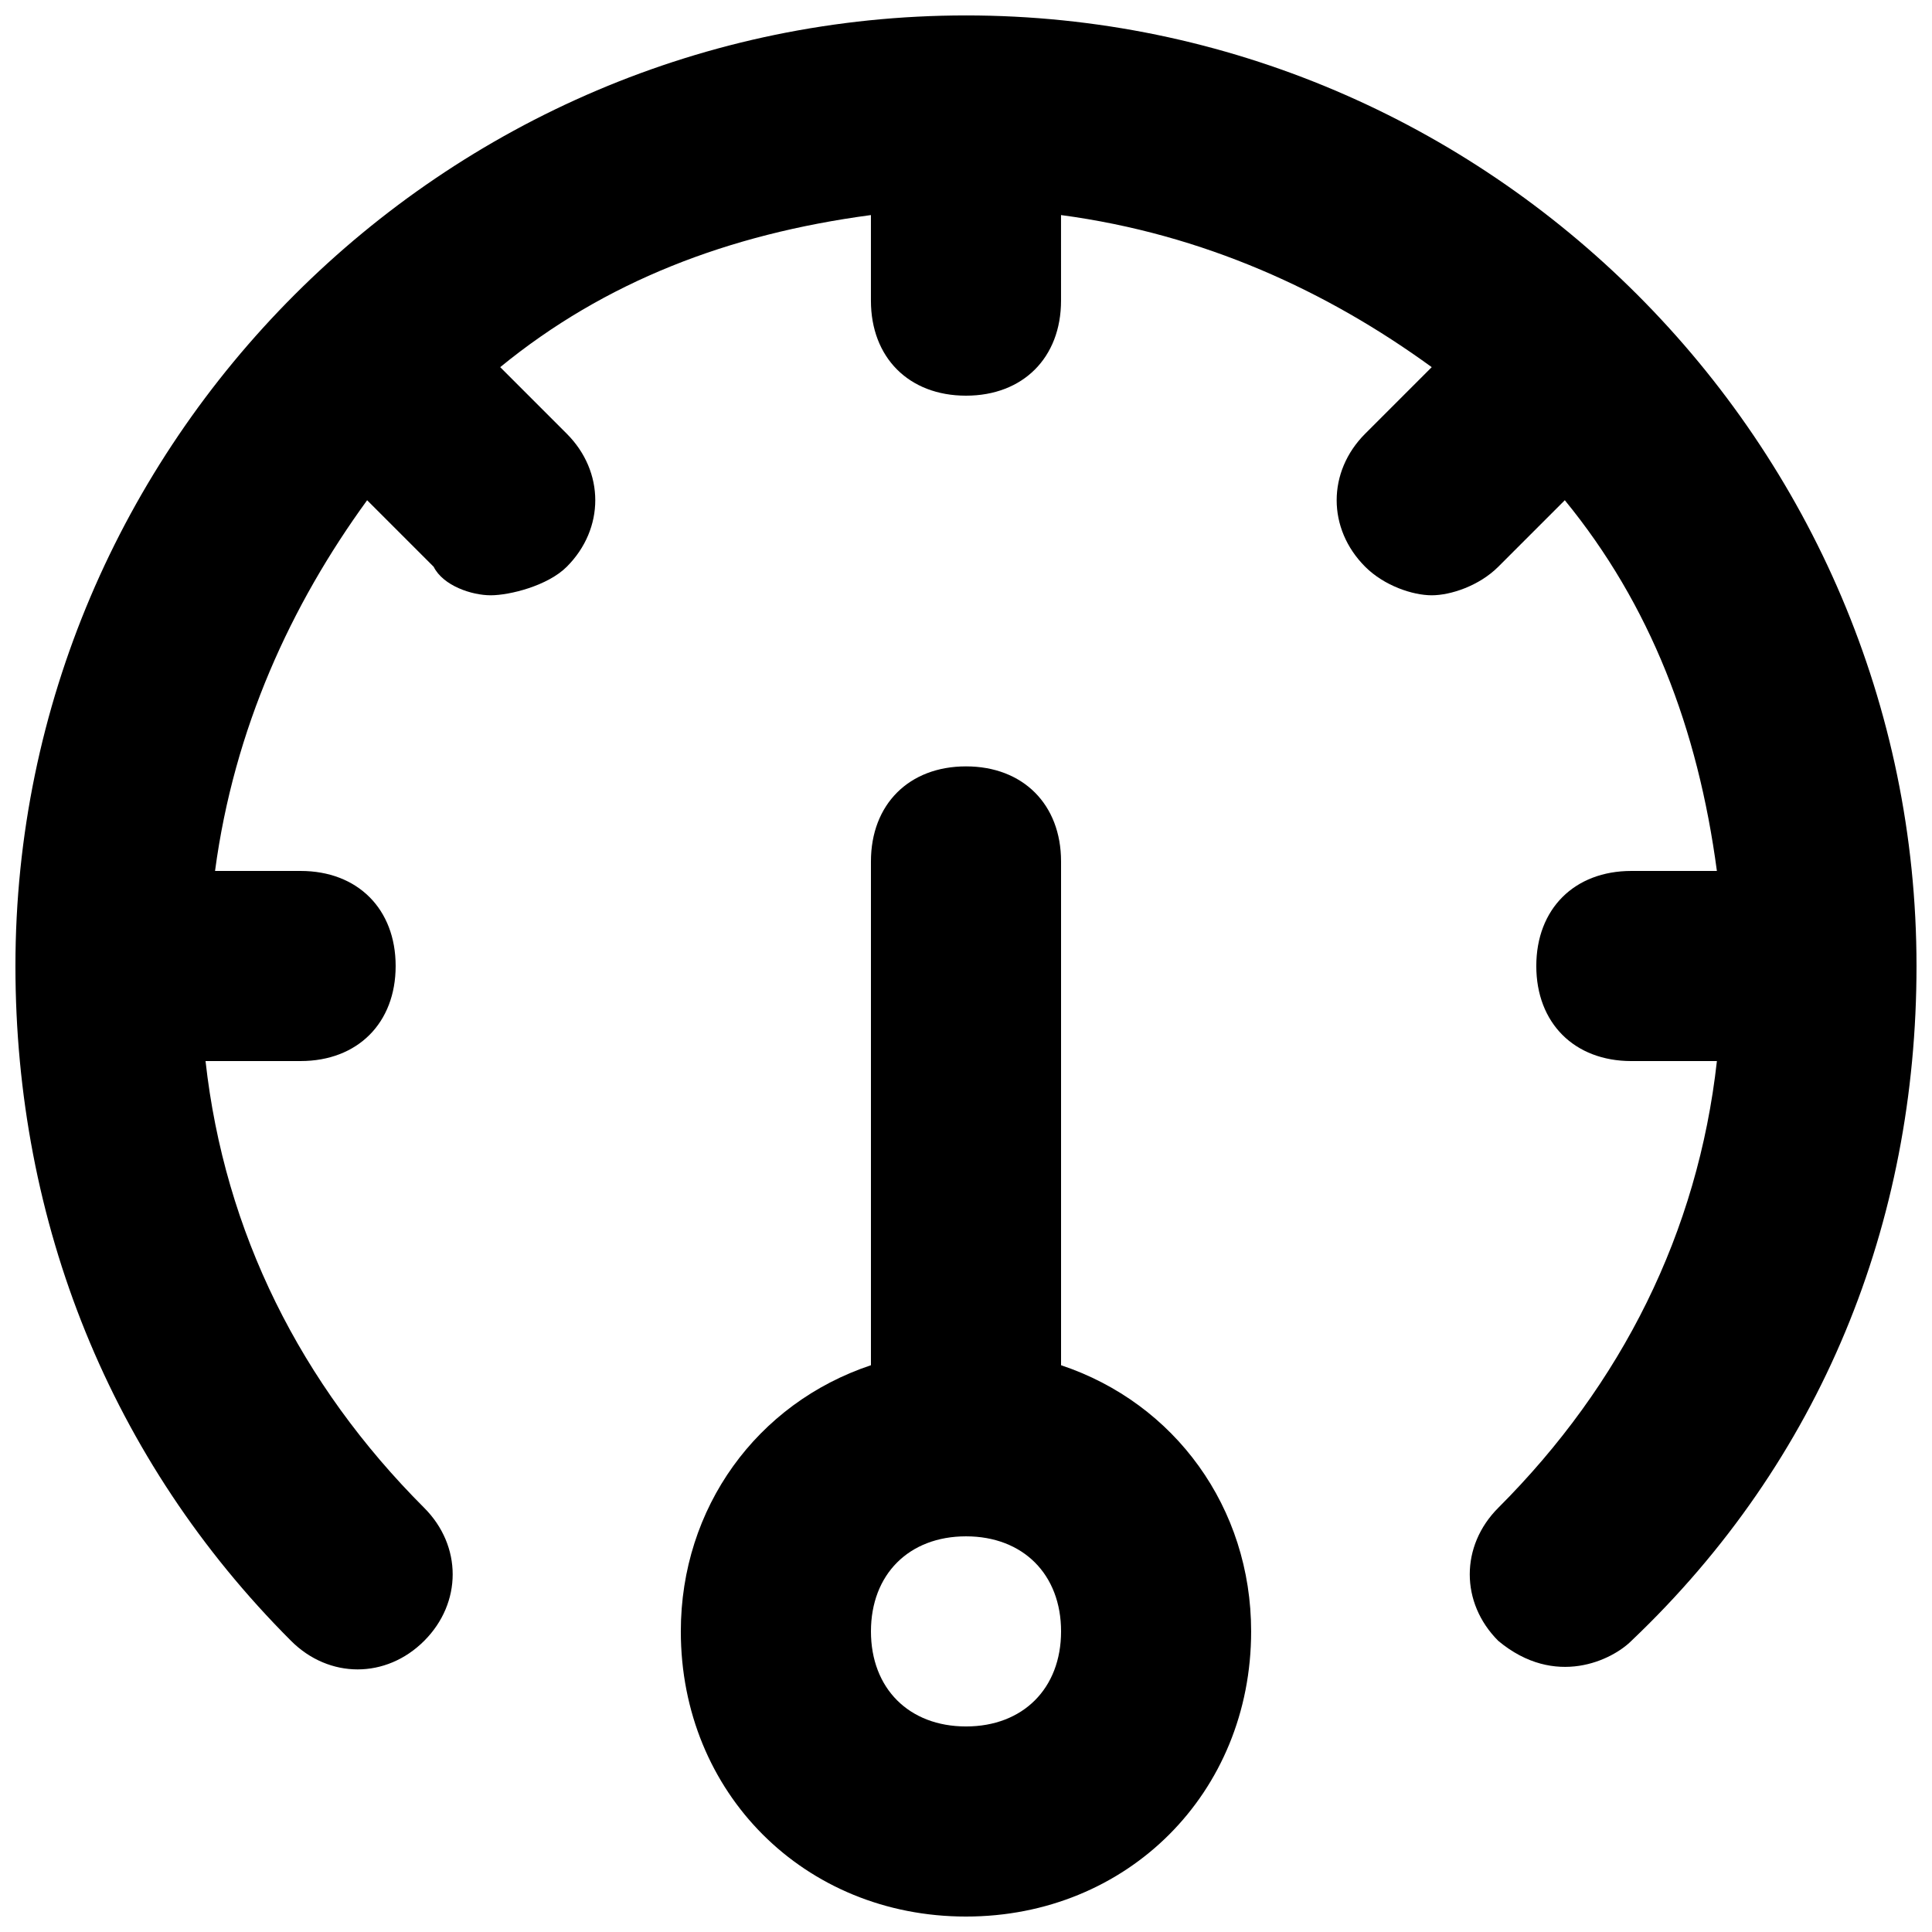 <?xml version="1.0" encoding="UTF-8"?>
<!-- Uploaded to: SVG Repo, www.svgrepo.com, Generator: SVG Repo Mixer Tools -->
<svg width="800px" height="800px" version="1.1" viewBox="144 144 512 512" xmlns="http://www.w3.org/2000/svg">
 <defs>
  <clipPath id="b">
   <path d="m148.09 148.09h503.81v438.91h-503.81z"/>
  </clipPath>
  <clipPath id="a">
   <path d="m324 347h152v304.9h-152z"/>
  </clipPath>
 </defs>
 <g>
  <g clip-path="url(#b)">
   <path d="m400 148.09c-138.55 0-251.91 113.36-251.91 251.91 0 68.016 25.191 130.99 73.051 178.85 10.078 10.078 25.191 10.078 35.266 0 10.078-10.078 10.078-25.191 0-35.266-32.746-32.746-52.898-73.051-57.938-118.39l25.191-0.004c15.113 0 25.191-10.078 25.191-25.191 0-15.113-10.074-25.188-25.191-25.188h-22.672c5.039-37.785 20.152-70.535 40.305-98.242l17.633 17.633c2.519 5.039 10.078 7.555 15.117 7.555s15.113-2.516 20.152-7.555c10.078-10.078 10.078-25.191 0-35.266l-17.633-17.637c27.707-22.668 60.457-35.266 98.242-40.305v22.672c0 15.113 10.078 25.191 25.191 25.191s25.191-10.078 25.191-25.191l-0.004-22.672c37.785 5.039 70.535 20.152 98.242 40.305l-17.633 17.633c-10.078 10.078-10.078 25.191 0 35.266 5.039 5.039 12.594 7.559 17.633 7.559 5.039 0 12.594-2.519 17.633-7.559l17.633-17.633c22.672 27.711 35.266 60.457 40.305 98.242l-22.668 0.004c-15.113 0-25.191 10.078-25.191 25.191s10.078 25.191 25.191 25.191h22.672c-5.039 45.344-25.191 85.648-57.938 118.39-10.078 10.078-10.078 25.191 0 35.266 15.113 12.594 30.23 5.039 35.266 0 50.379-47.863 75.57-110.84 75.57-178.85 0-138.55-113.36-251.91-251.9-251.91z"/>
  </g>
  <g clip-path="url(#a)">
   <path d="m425.19 505.8v-133.51c0-15.113-10.078-25.191-25.191-25.191-15.113 0-25.191 10.078-25.191 25.191v133.51c-30.23 10.078-50.383 37.785-50.383 70.535 0 42.824 32.746 75.57 75.57 75.57 42.824 0 75.57-32.746 75.57-75.57 0.008-32.746-20.145-60.457-50.375-70.535zm-25.188 95.727c-15.113 0-25.191-10.078-25.191-25.191s10.078-25.191 25.191-25.191 25.191 10.078 25.191 25.191c-0.004 15.113-10.078 25.191-25.191 25.191z"/>
  </g>
 </g>
</svg>